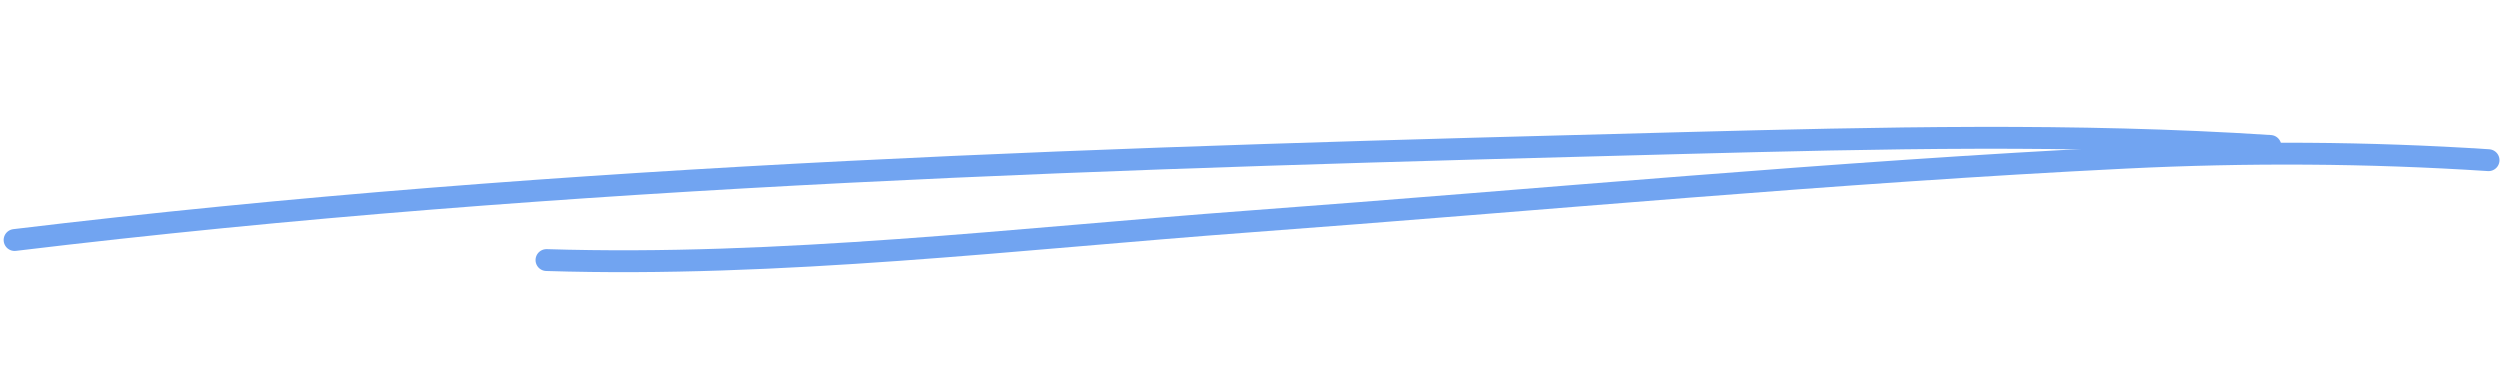 <?xml version="1.0" encoding="UTF-8"?> <svg xmlns="http://www.w3.org/2000/svg" width="343" height="53" viewBox="0 0 343 53" fill="none"><path d="M2 32.93C78.072 23.755 154.469 21.613 231.016 19.625C257.843 18.929 284.696 18.279 311.494 20.026" stroke="#71A4F1" stroke-width="3" stroke-linecap="round"></path><path d="M74.976 35.681C107.022 36.684 139.517 32.747 171.413 30.384C211.477 27.416 251.549 23.609 291.681 21.629C308.289 20.81 324.847 20.895 341.43 21.976" stroke="#71A4F1" stroke-width="3" stroke-linecap="round"></path></svg> 
